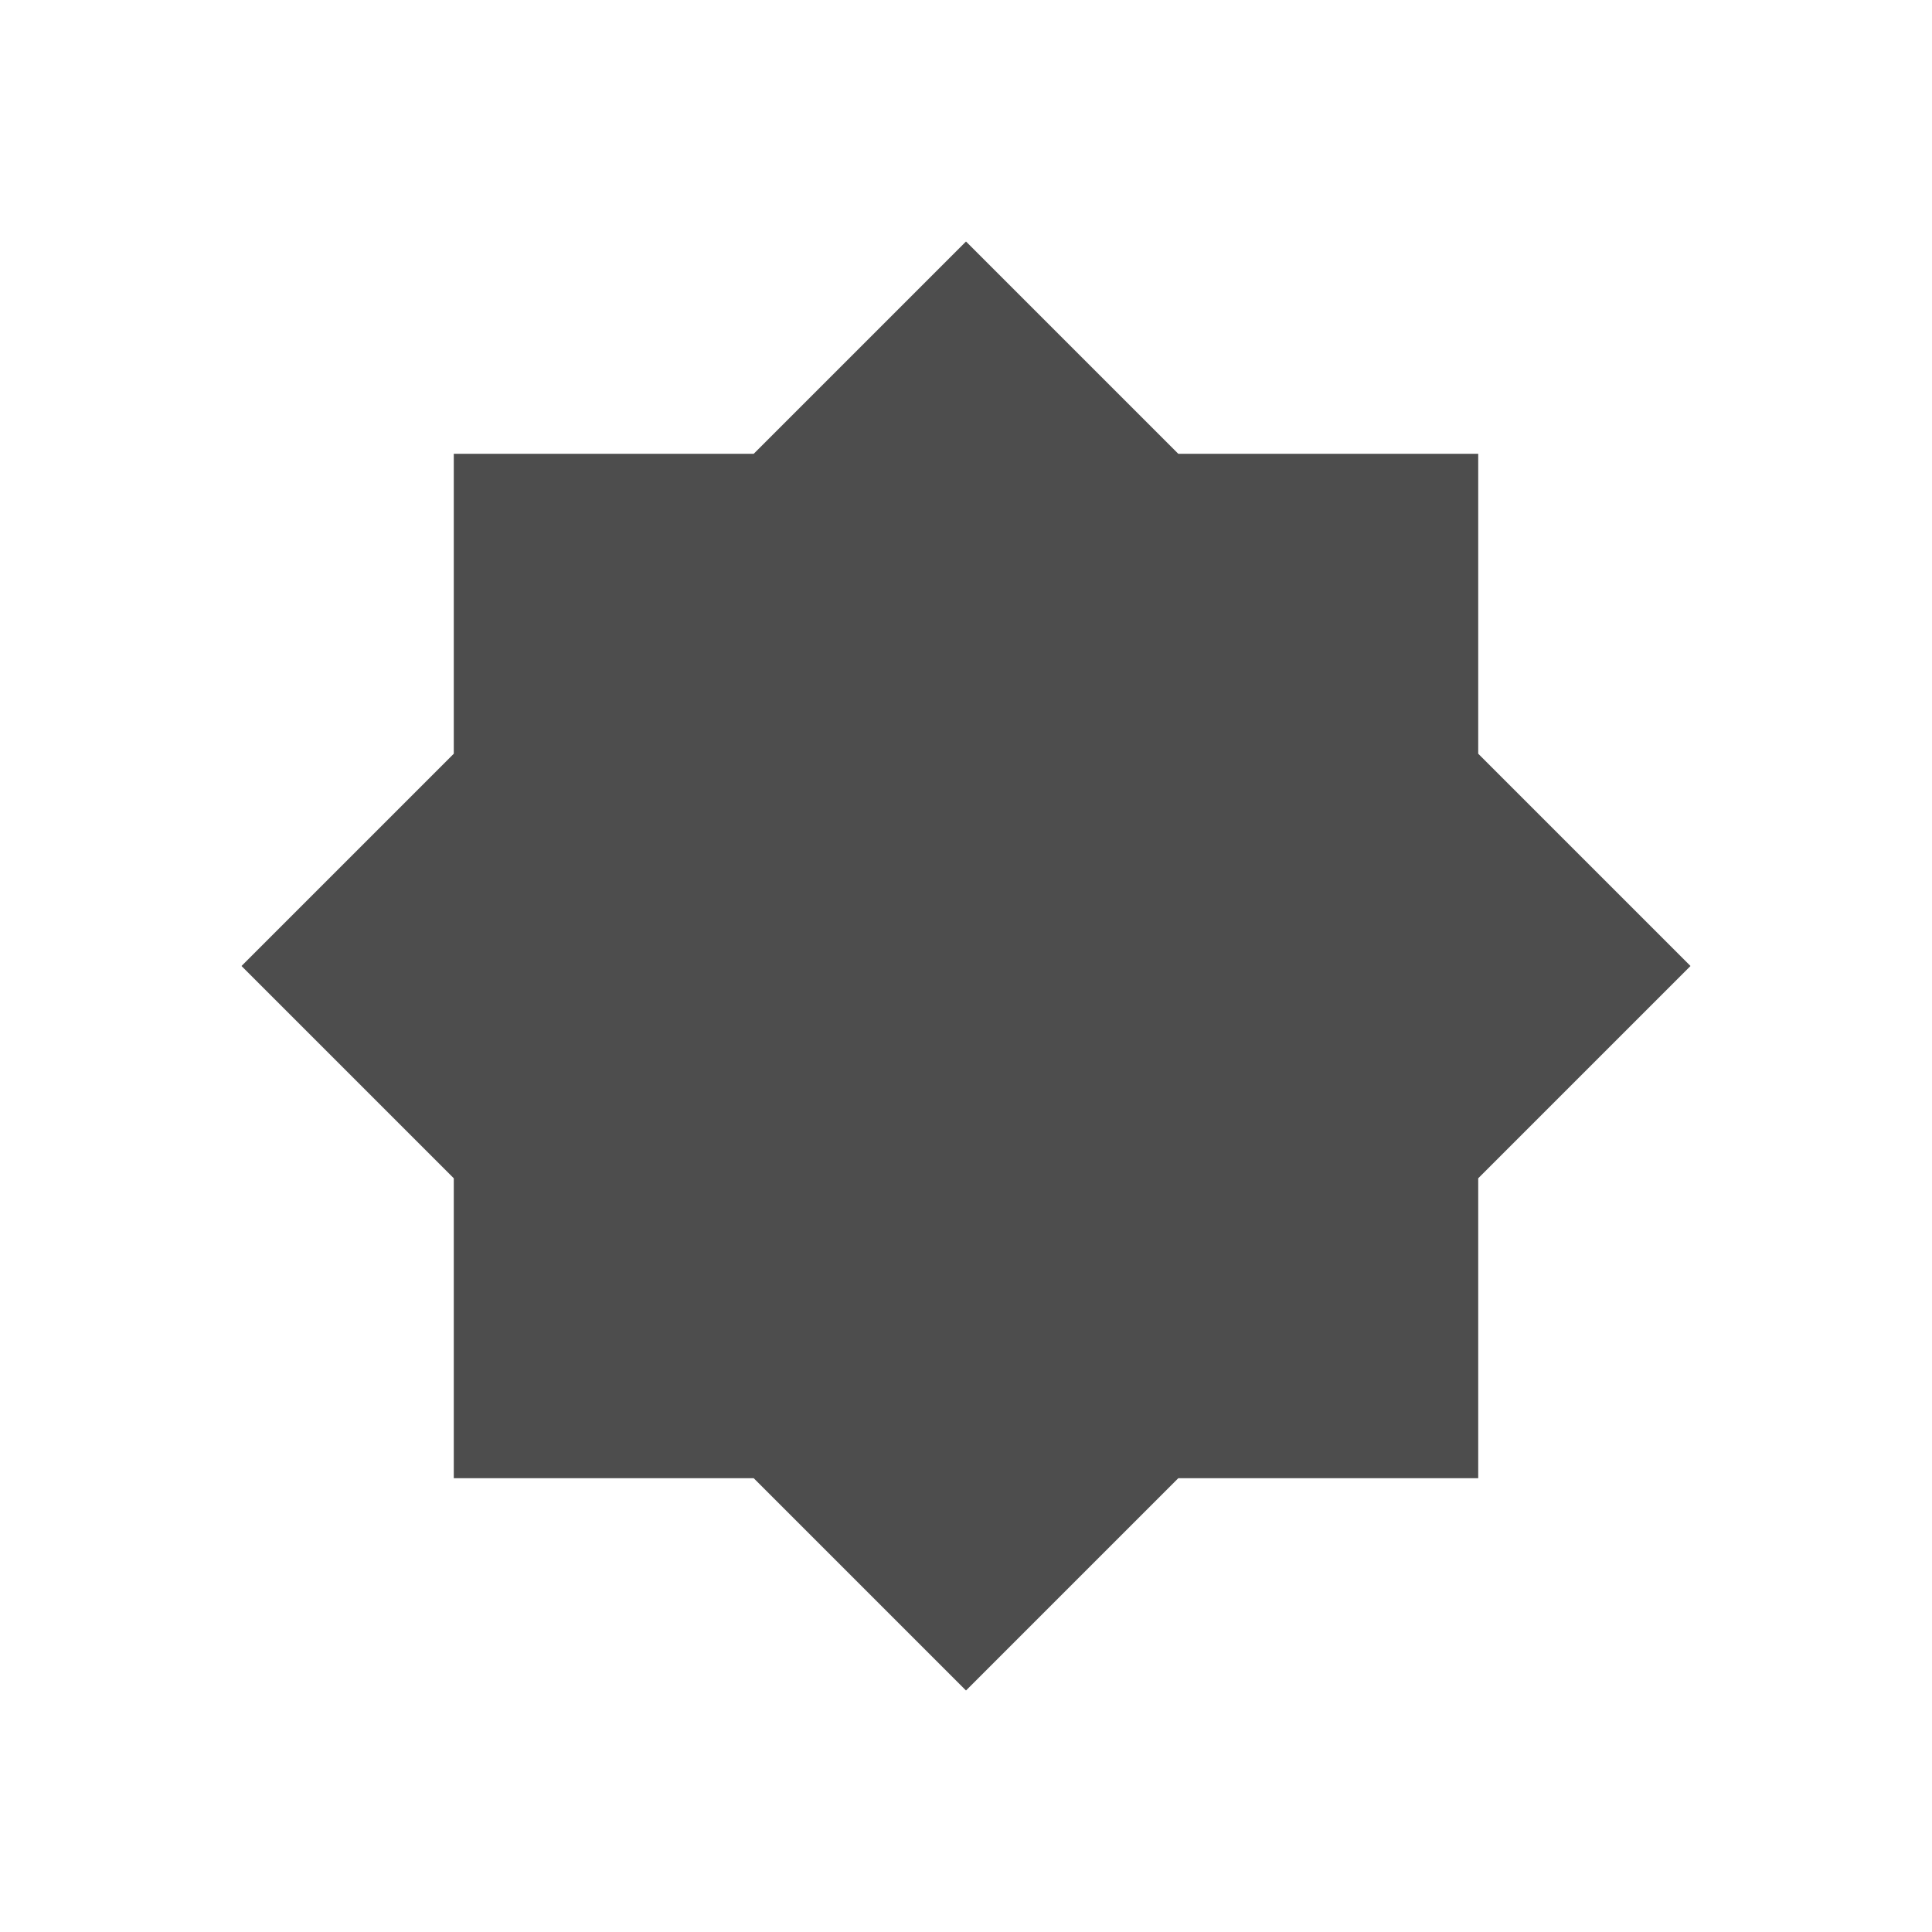 <svg xmlns="http://www.w3.org/2000/svg" viewBox="0 0 16 16">
     />
 <path 
     style="fill:#4d4d4d" 
     d="M 8 2 L 6.242 3.758 L 3.758 3.758 L 3.758 6.242 L 2 8 L 3.758 9.758 L 3.758 12.242 L 6.242 12.242 L 8 14 L 9.758 12.242 L 12.242 12.242 L 12.242 9.758 L 14 8 L 12.242 6.242 L 12.242 3.758 L 9.758 3.758 L 8 2 z "
     />
 </svg>
